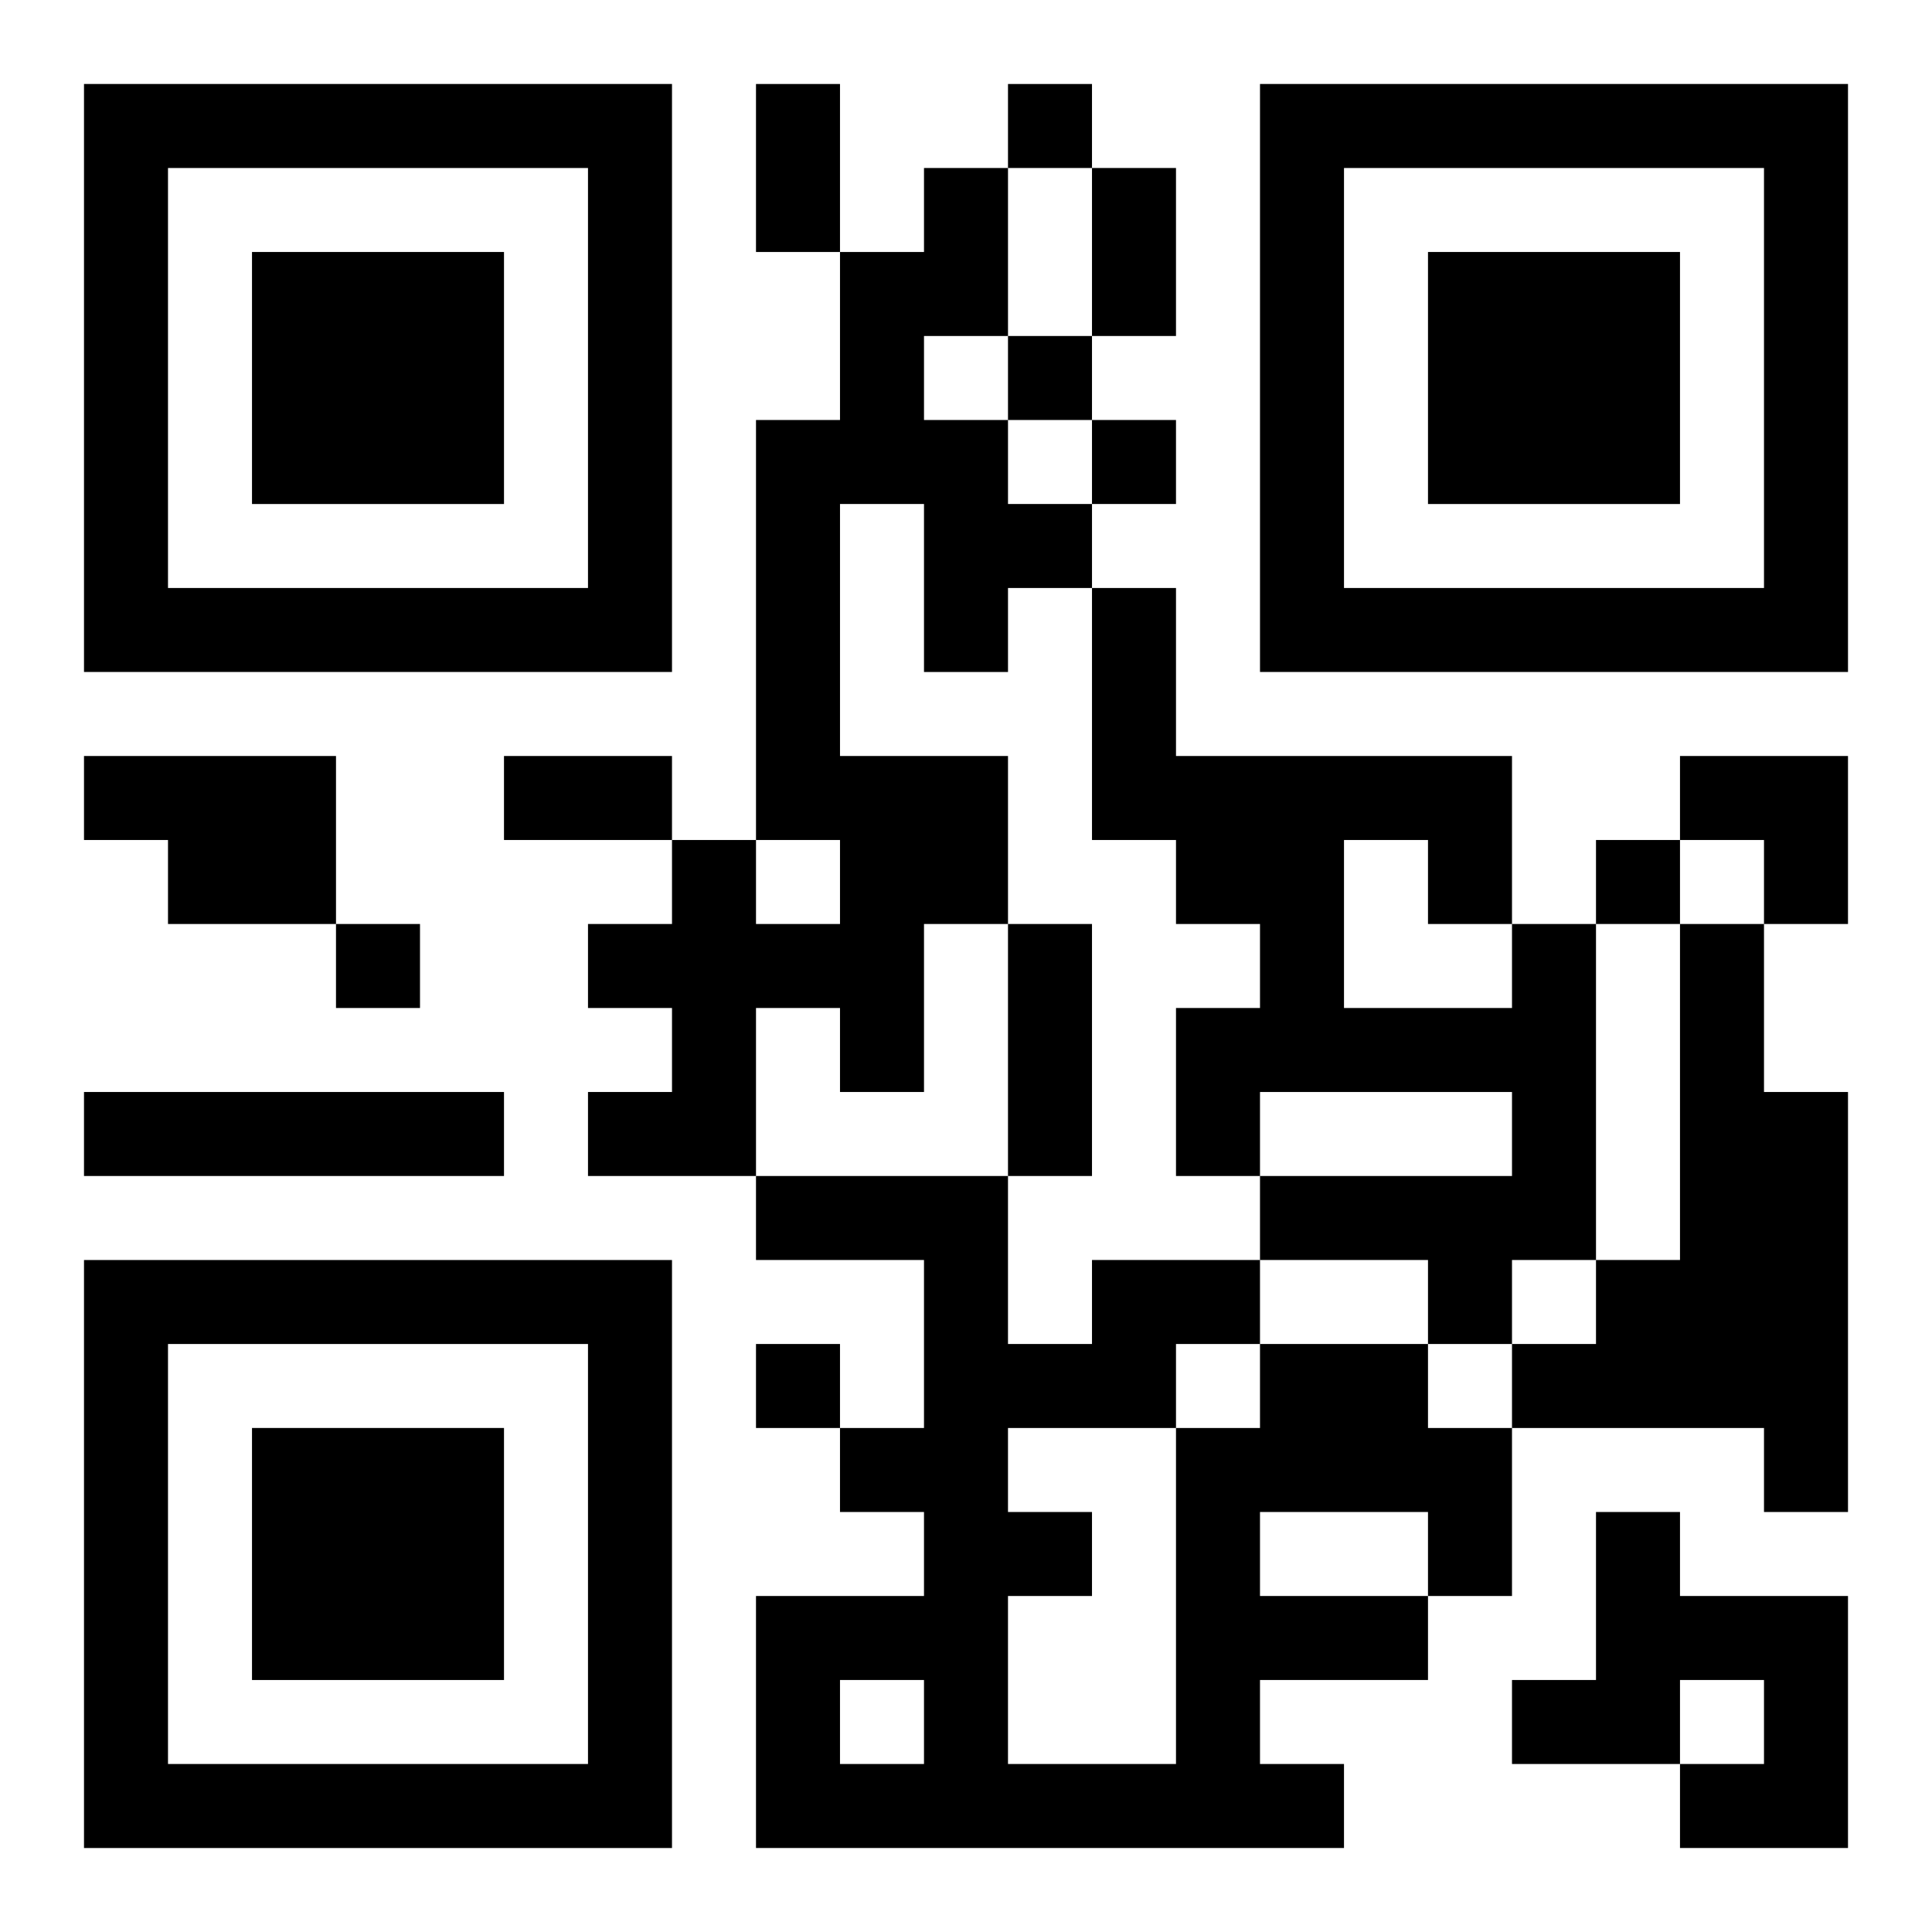 <?xml version="1.0" encoding="UTF-8"?>
<svg width="250" height="250" baseProfile="full" version="1.1" viewBox="-1 -1 23 23" xmlns="http://www.w3.org/2000/svg" xmlns:xlink="http://www.w3.org/1999/xlink"><symbol id="a"><path d="m0 7v7h7v-7h-7zm1 1h5v5h-5v-5zm1 1v3h3v-3h-3z"/></symbol><use y="-7" xlink:href="#a"/><use y="7" xlink:href="#a"/><use x="14" y="-7" xlink:href="#a"/><path d="m10 1h1v2h-1v1h1v1h1v1h-1v1h-1v-2h-1v3h2v2h-1v2h-1v-1h-1v2h-2v-1h1v-1h-1v-1h1v-1h1v1h1v-1h-1v-5h1v-2h1v-1m-10 7h3v2h-2v-1h-1v-1m17 2h1v4h-1v1h-1v-1h-2v-1h3v-1h-3v1h-1v-2h1v-1h-1v-1h-1v-3h1v2h4v2m-2-1v2h2v-1h-1v-1h-1m4 1h1v2h1v5h-1v-1h-3v-1h1v-1h1v-4m-19 2h5v1h-5v-1m14 3h2v1h1v2h-1v1h-2v1h1v1h-7v-3h2v-1h-1v-1h1v-2h-2v-1h3v2h1v-1h2v1m0 2v1h2v-1h-2m-1-2v1h1v-1h-1m-2 1v1h1v1h-1v2h2v-4h-2m-2 3v1h1v-1h-1m9-2h1v1h2v3h-2v-1h1v-1h-1v1h-2v-1h1v-2m-7-17v1h1v-1h-1m0 3v1h1v-1h-1m1 1v1h1v-1h-1m6 5v1h1v-1h-1m-15 1v1h1v-1h-1m5 5v1h1v-1h-1m0-15h1v2h-1v-2m4 1h1v2h-1v-2m-7 7h2v1h-2v-1m6 2h1v3h-1v-3m8-2h2v2h-1v-1h-1z"/></svg>
